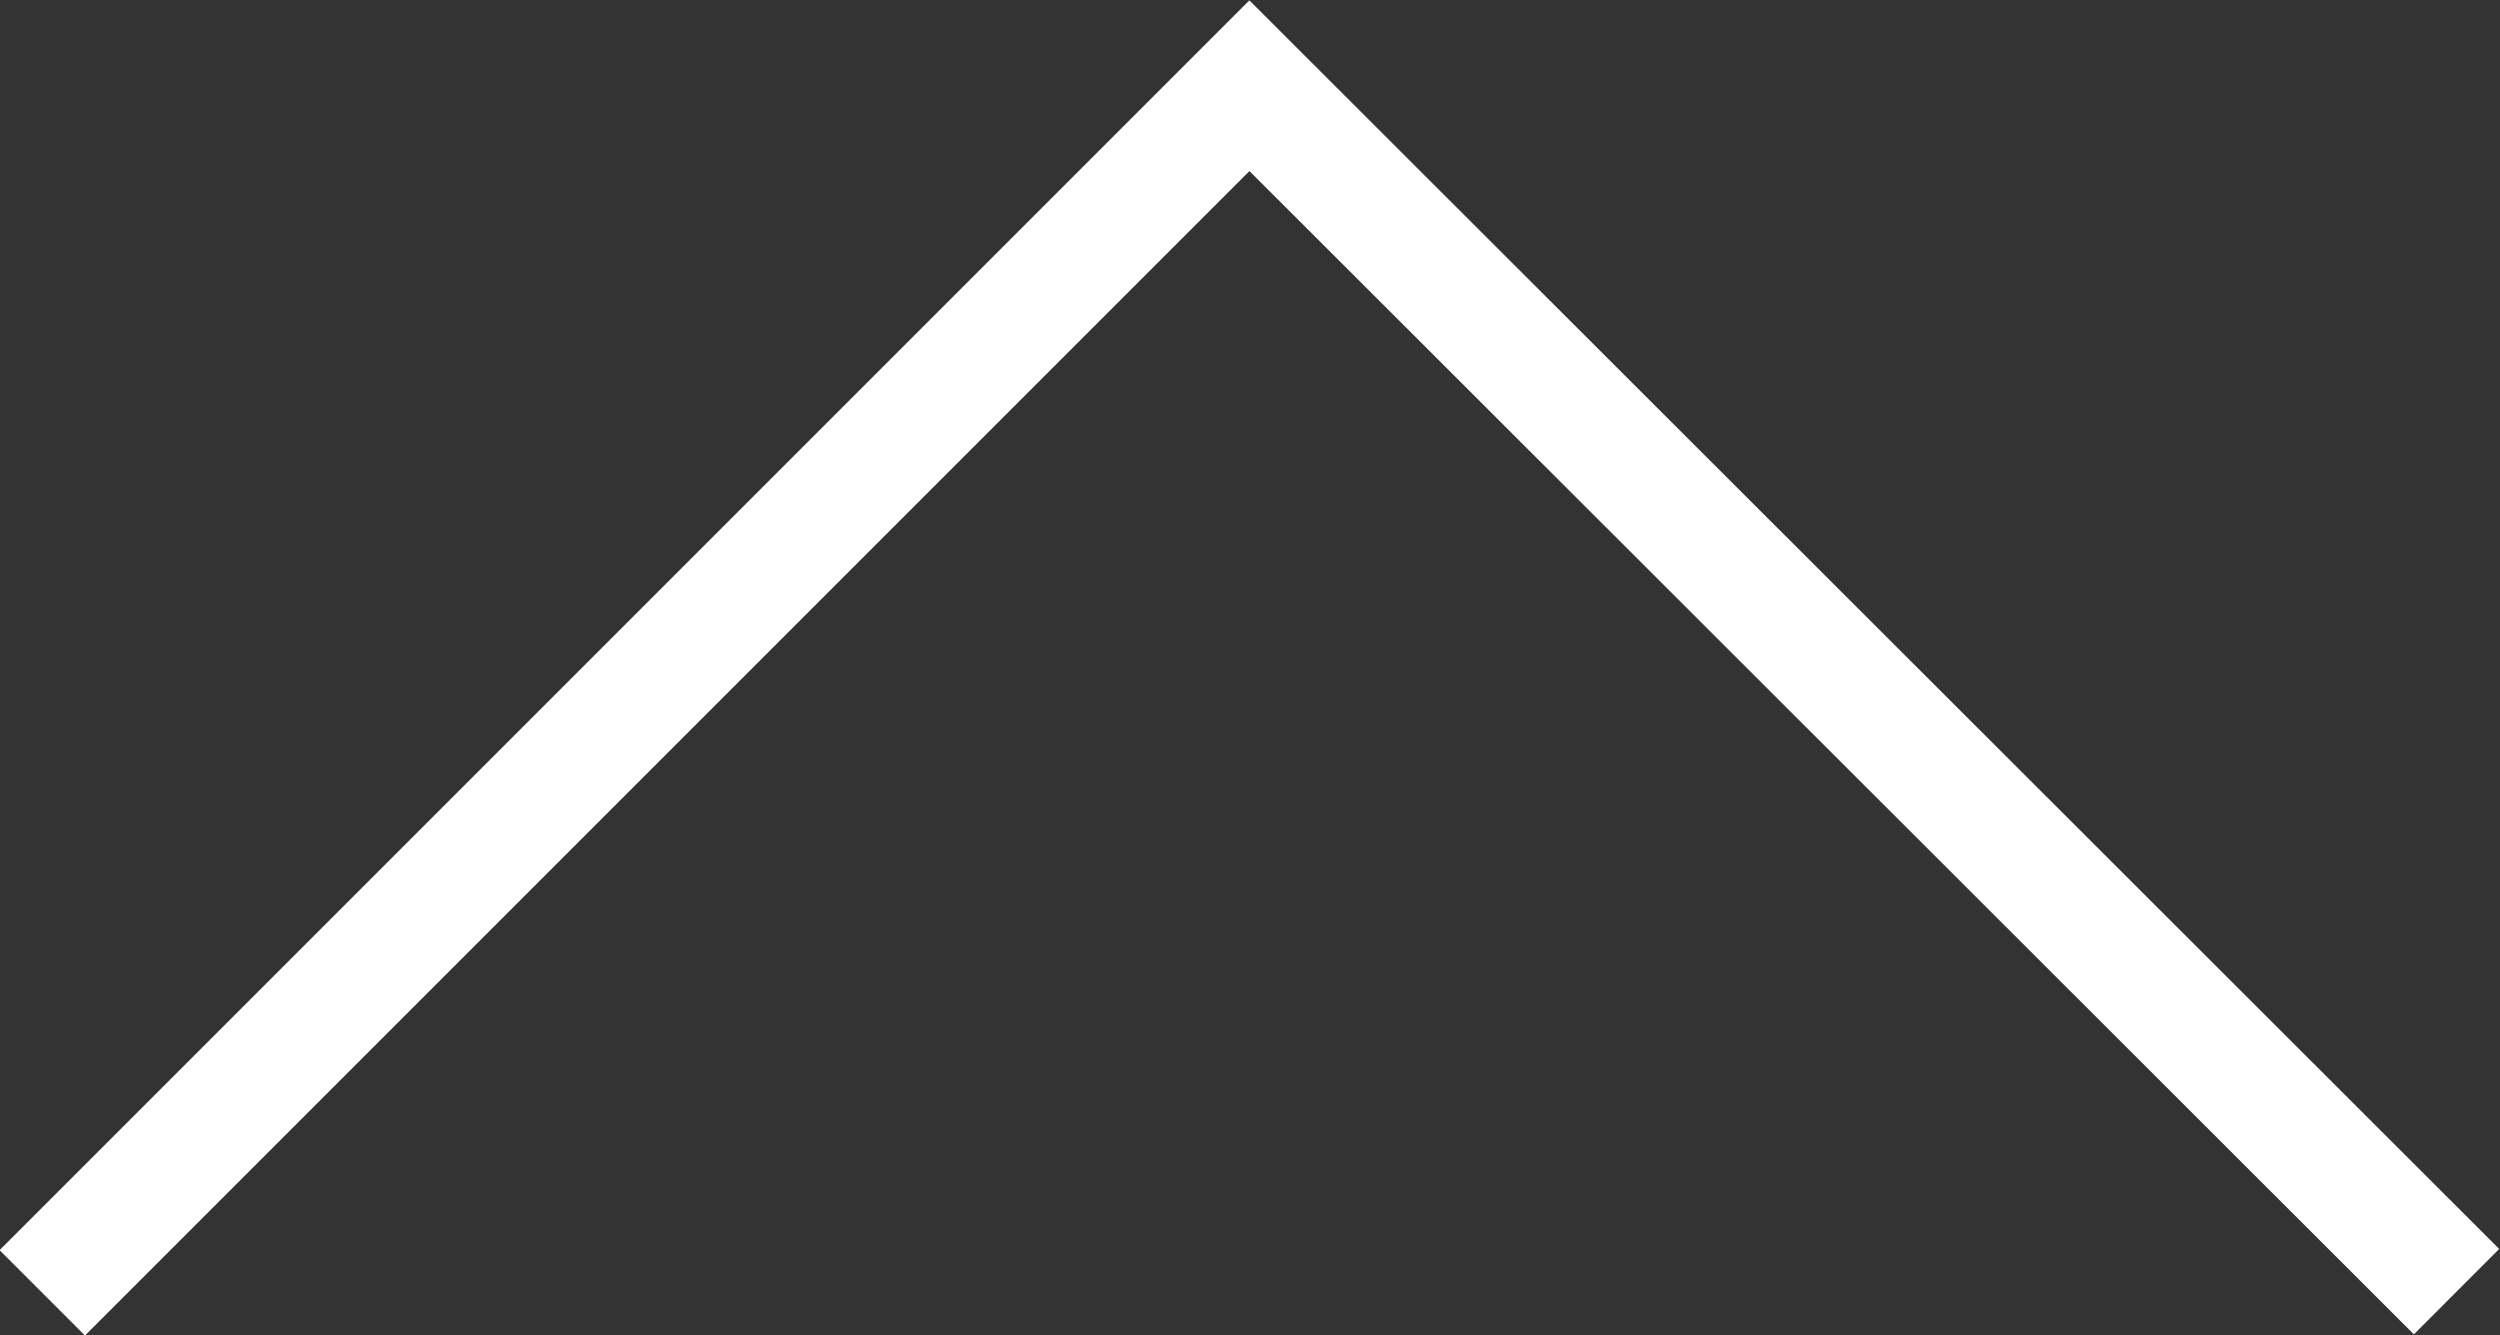 <svg viewBox="0 0 20.71 11.06" xmlns="http://www.w3.org/2000/svg"><rect x="0" y="0" width="20.71" height="11.06" fill="#333333" stroke="none"/><path d="m20.35 10.7-10-9.99-10 10" fill="none" stroke="#fff" stroke-miterlimit="10"/></svg>